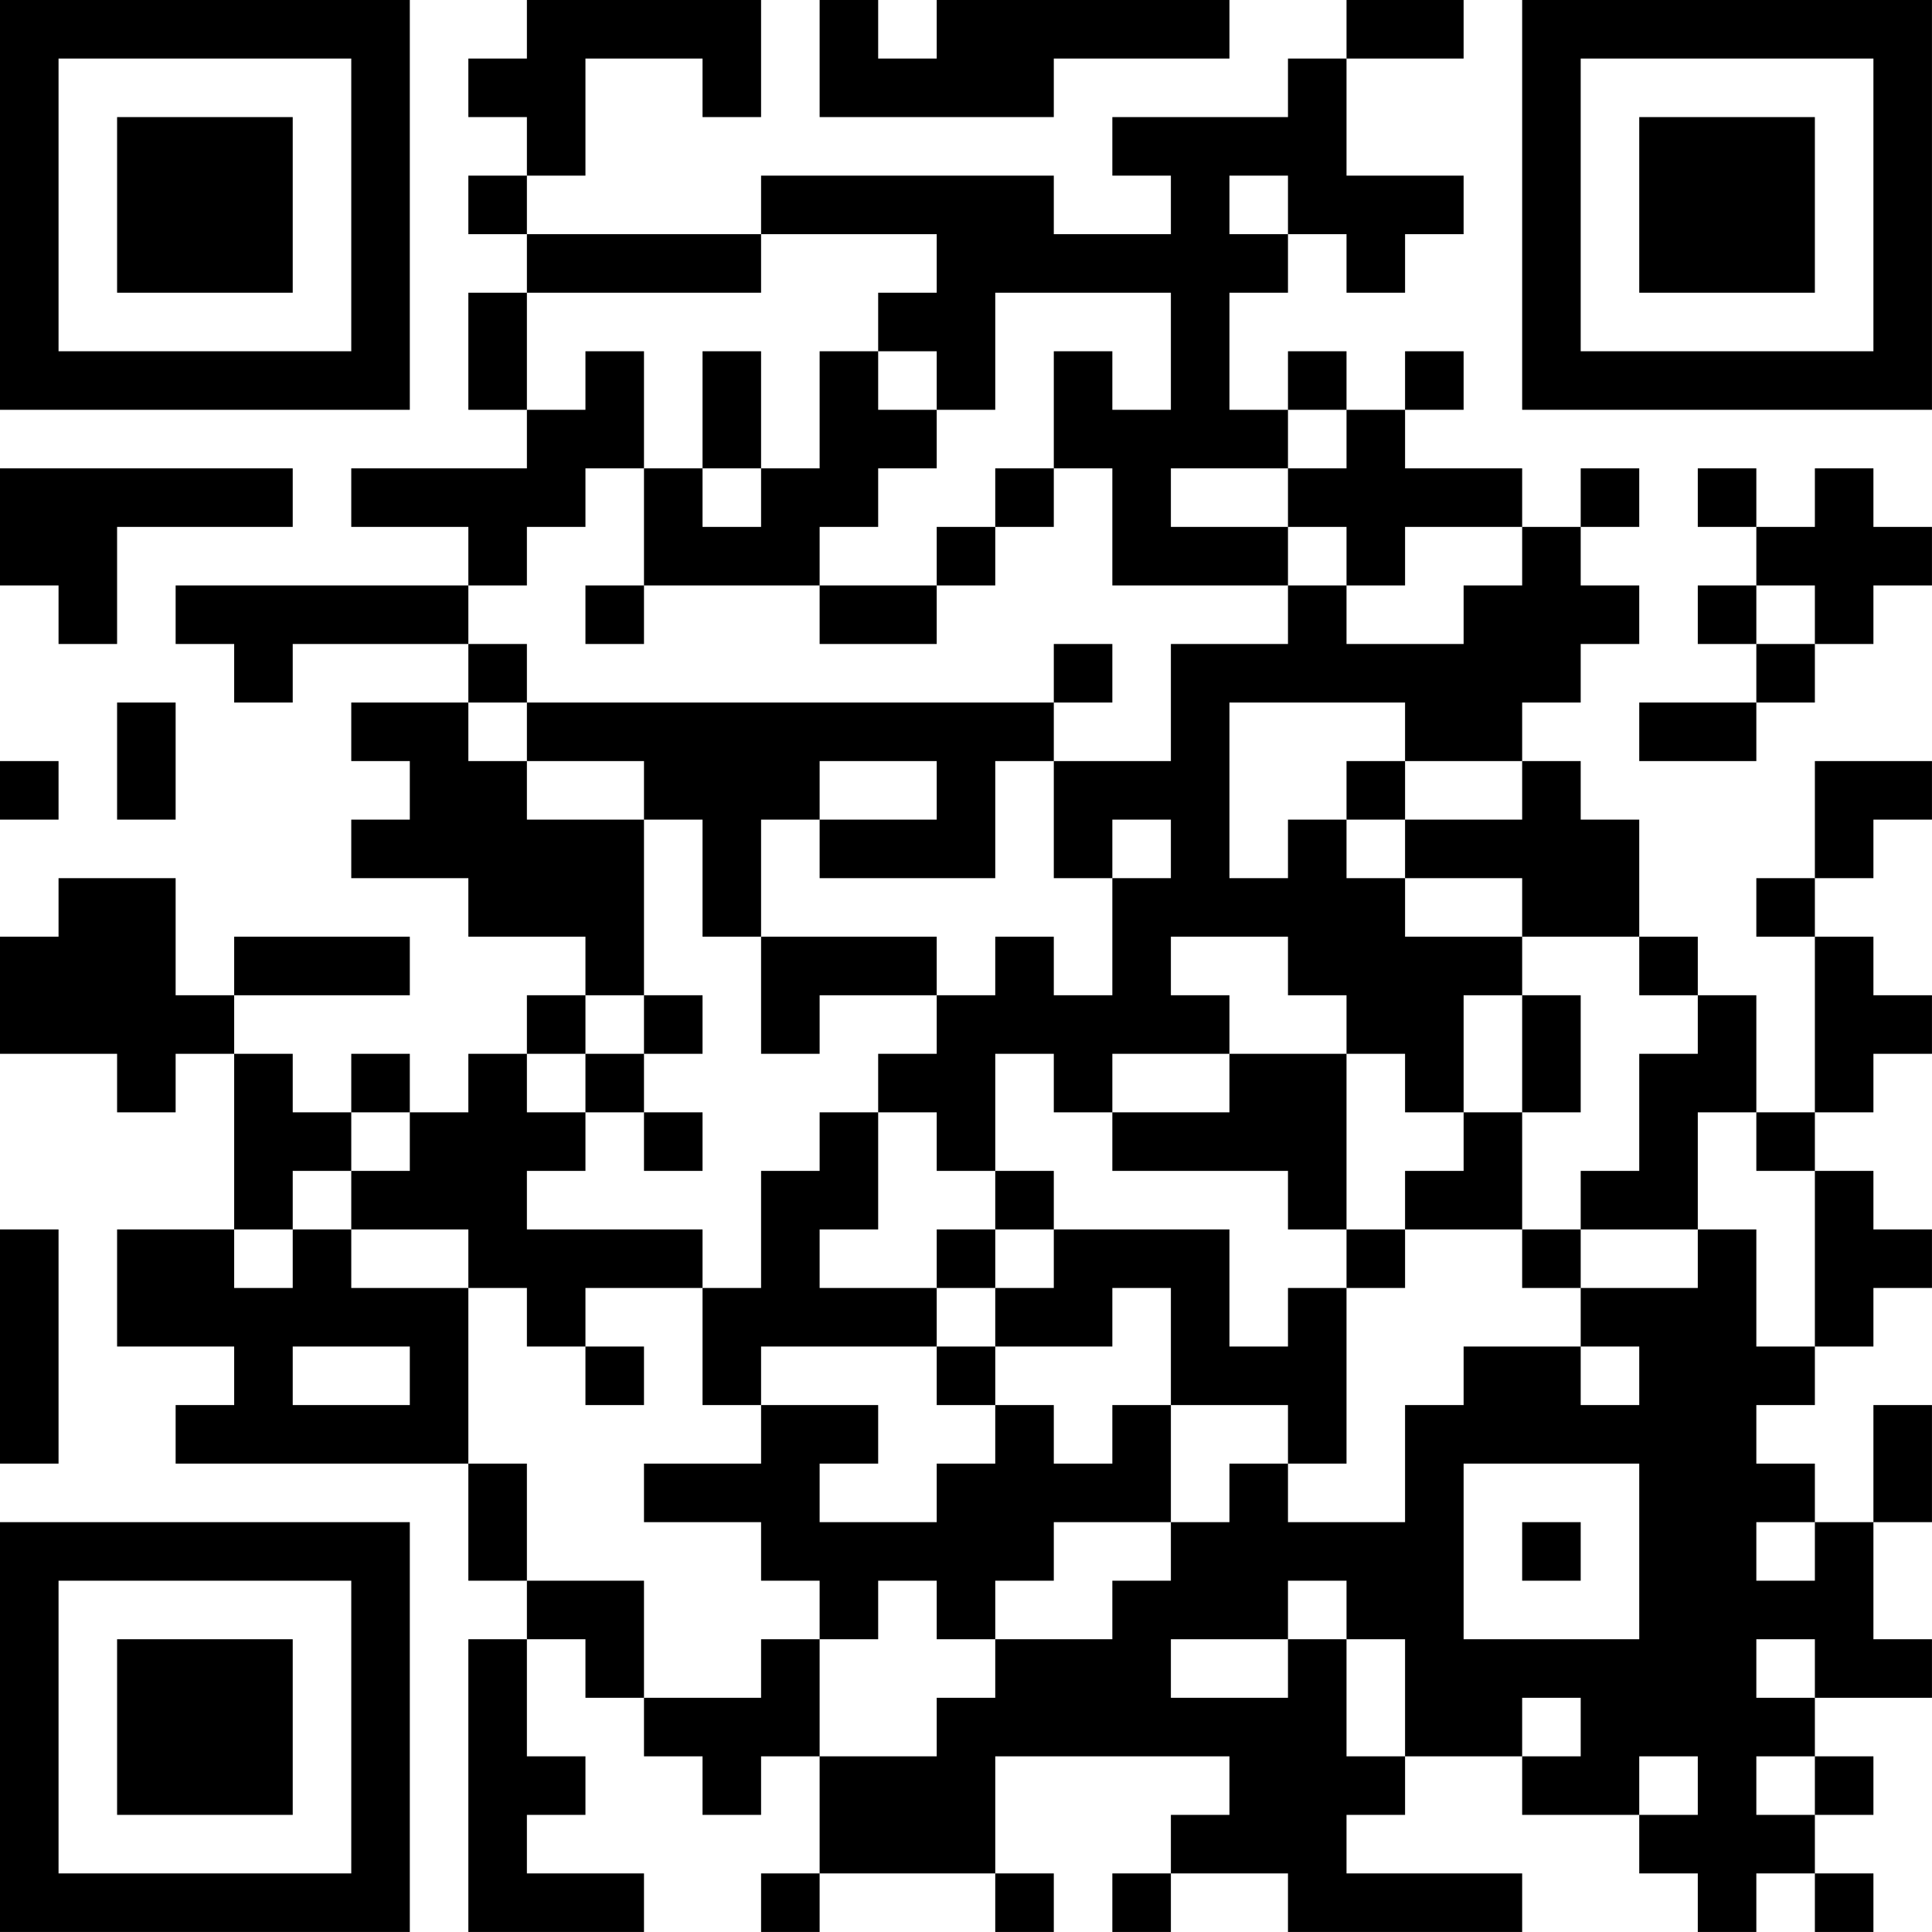 <?xml version="1.0" encoding="UTF-8"?>
<svg xmlns="http://www.w3.org/2000/svg" version="1.1" width="400" height="400" viewBox="0 0 400 400"><rect x="0" y="0" width="400" height="400" fill="#ffffff"/><g transform="scale(12.121)"><g transform="translate(0,0)"><path fill-rule="evenodd" d="M9 0L9 1L8 1L8 2L9 2L9 3L8 3L8 4L9 4L9 5L8 5L8 7L9 7L9 8L6 8L6 9L8 9L8 10L3 10L3 11L4 11L4 12L5 12L5 11L8 11L8 12L6 12L6 13L7 13L7 14L6 14L6 15L8 15L8 16L10 16L10 17L9 17L9 18L8 18L8 19L7 19L7 18L6 18L6 19L5 19L5 18L4 18L4 17L7 17L7 16L4 16L4 17L3 17L3 15L1 15L1 16L0 16L0 18L2 18L2 19L3 19L3 18L4 18L4 21L2 21L2 23L4 23L4 24L3 24L3 25L8 25L8 27L9 27L9 28L8 28L8 33L11 33L11 32L9 32L9 31L10 31L10 30L9 30L9 28L10 28L10 29L11 29L11 30L12 30L12 31L13 31L13 30L14 30L14 32L13 32L13 33L14 33L14 32L17 32L17 33L18 33L18 32L17 32L17 30L21 30L21 31L20 31L20 32L19 32L19 33L20 33L20 32L22 32L22 33L26 33L26 32L23 32L23 31L24 31L24 30L26 30L26 31L28 31L28 32L29 32L29 33L30 33L30 32L31 32L31 33L32 33L32 32L31 32L31 31L32 31L32 30L31 30L31 29L33 29L33 28L32 28L32 26L33 26L33 24L32 24L32 26L31 26L31 25L30 25L30 24L31 24L31 23L32 23L32 22L33 22L33 21L32 21L32 20L31 20L31 19L32 19L32 18L33 18L33 17L32 17L32 16L31 16L31 15L32 15L32 14L33 14L33 13L31 13L31 15L30 15L30 16L31 16L31 19L30 19L30 17L29 17L29 16L28 16L28 14L27 14L27 13L26 13L26 12L27 12L27 11L28 11L28 10L27 10L27 9L28 9L28 8L27 8L27 9L26 9L26 8L24 8L24 7L25 7L25 6L24 6L24 7L23 7L23 6L22 6L22 7L21 7L21 5L22 5L22 4L23 4L23 5L24 5L24 4L25 4L25 3L23 3L23 1L25 1L25 0L23 0L23 1L22 1L22 2L19 2L19 3L20 3L20 4L18 4L18 3L13 3L13 4L9 4L9 3L10 3L10 1L12 1L12 2L13 2L13 0ZM14 0L14 2L18 2L18 1L21 1L21 0L16 0L16 1L15 1L15 0ZM21 3L21 4L22 4L22 3ZM13 4L13 5L9 5L9 7L10 7L10 6L11 6L11 8L10 8L10 9L9 9L9 10L8 10L8 11L9 11L9 12L8 12L8 13L9 13L9 14L11 14L11 17L10 17L10 18L9 18L9 19L10 19L10 20L9 20L9 21L12 21L12 22L10 22L10 23L9 23L9 22L8 22L8 21L6 21L6 20L7 20L7 19L6 19L6 20L5 20L5 21L4 21L4 22L5 22L5 21L6 21L6 22L8 22L8 25L9 25L9 27L11 27L11 29L13 29L13 28L14 28L14 30L16 30L16 29L17 29L17 28L19 28L19 27L20 27L20 26L21 26L21 25L22 25L22 26L24 26L24 24L25 24L25 23L27 23L27 24L28 24L28 23L27 23L27 22L29 22L29 21L30 21L30 23L31 23L31 20L30 20L30 19L29 19L29 21L27 21L27 20L28 20L28 18L29 18L29 17L28 17L28 16L26 16L26 15L24 15L24 14L26 14L26 13L24 13L24 12L21 12L21 15L22 15L22 14L23 14L23 15L24 15L24 16L26 16L26 17L25 17L25 19L24 19L24 18L23 18L23 17L22 17L22 16L20 16L20 17L21 17L21 18L19 18L19 19L18 19L18 18L17 18L17 20L16 20L16 19L15 19L15 18L16 18L16 17L17 17L17 16L18 16L18 17L19 17L19 15L20 15L20 14L19 14L19 15L18 15L18 13L20 13L20 11L22 11L22 10L23 10L23 11L25 11L25 10L26 10L26 9L24 9L24 10L23 10L23 9L22 9L22 8L23 8L23 7L22 7L22 8L20 8L20 9L22 9L22 10L19 10L19 8L18 8L18 6L19 6L19 7L20 7L20 5L17 5L17 7L16 7L16 6L15 6L15 5L16 5L16 4ZM12 6L12 8L11 8L11 10L10 10L10 11L11 11L11 10L14 10L14 11L16 11L16 10L17 10L17 9L18 9L18 8L17 8L17 9L16 9L16 10L14 10L14 9L15 9L15 8L16 8L16 7L15 7L15 6L14 6L14 8L13 8L13 6ZM0 8L0 10L1 10L1 11L2 11L2 9L5 9L5 8ZM12 8L12 9L13 9L13 8ZM29 8L29 9L30 9L30 10L29 10L29 11L30 11L30 12L28 12L28 13L30 13L30 12L31 12L31 11L32 11L32 10L33 10L33 9L32 9L32 8L31 8L31 9L30 9L30 8ZM30 10L30 11L31 11L31 10ZM18 11L18 12L9 12L9 13L11 13L11 14L12 14L12 16L13 16L13 18L14 18L14 17L16 17L16 16L13 16L13 14L14 14L14 15L17 15L17 13L18 13L18 12L19 12L19 11ZM2 12L2 14L3 14L3 12ZM0 13L0 14L1 14L1 13ZM14 13L14 14L16 14L16 13ZM23 13L23 14L24 14L24 13ZM11 17L11 18L10 18L10 19L11 19L11 20L12 20L12 19L11 19L11 18L12 18L12 17ZM26 17L26 19L25 19L25 20L24 20L24 21L23 21L23 18L21 18L21 19L19 19L19 20L22 20L22 21L23 21L23 22L22 22L22 23L21 23L21 21L18 21L18 20L17 20L17 21L16 21L16 22L14 22L14 21L15 21L15 19L14 19L14 20L13 20L13 22L12 22L12 24L13 24L13 25L11 25L11 26L13 26L13 27L14 27L14 28L15 28L15 27L16 27L16 28L17 28L17 27L18 27L18 26L20 26L20 24L22 24L22 25L23 25L23 22L24 22L24 21L26 21L26 22L27 22L27 21L26 21L26 19L27 19L27 17ZM0 21L0 25L1 25L1 21ZM17 21L17 22L16 22L16 23L13 23L13 24L15 24L15 25L14 25L14 26L16 26L16 25L17 25L17 24L18 24L18 25L19 25L19 24L20 24L20 22L19 22L19 23L17 23L17 22L18 22L18 21ZM5 23L5 24L7 24L7 23ZM10 23L10 24L11 24L11 23ZM16 23L16 24L17 24L17 23ZM25 25L25 28L28 28L28 25ZM26 26L26 27L27 27L27 26ZM30 26L30 27L31 27L31 26ZM22 27L22 28L20 28L20 29L22 29L22 28L23 28L23 30L24 30L24 28L23 28L23 27ZM30 28L30 29L31 29L31 28ZM26 29L26 30L27 30L27 29ZM28 30L28 31L29 31L29 30ZM30 30L30 31L31 31L31 30ZM0 0L0 7L7 7L7 0ZM1 1L1 6L6 6L6 1ZM2 2L2 5L5 5L5 2ZM26 0L26 7L33 7L33 0ZM27 1L27 6L32 6L32 1ZM28 2L28 5L31 5L31 2ZM0 26L0 33L7 33L7 26ZM1 27L1 32L6 32L6 27ZM2 28L2 31L5 31L5 28Z" fill="#000000"/></g></g></svg>
